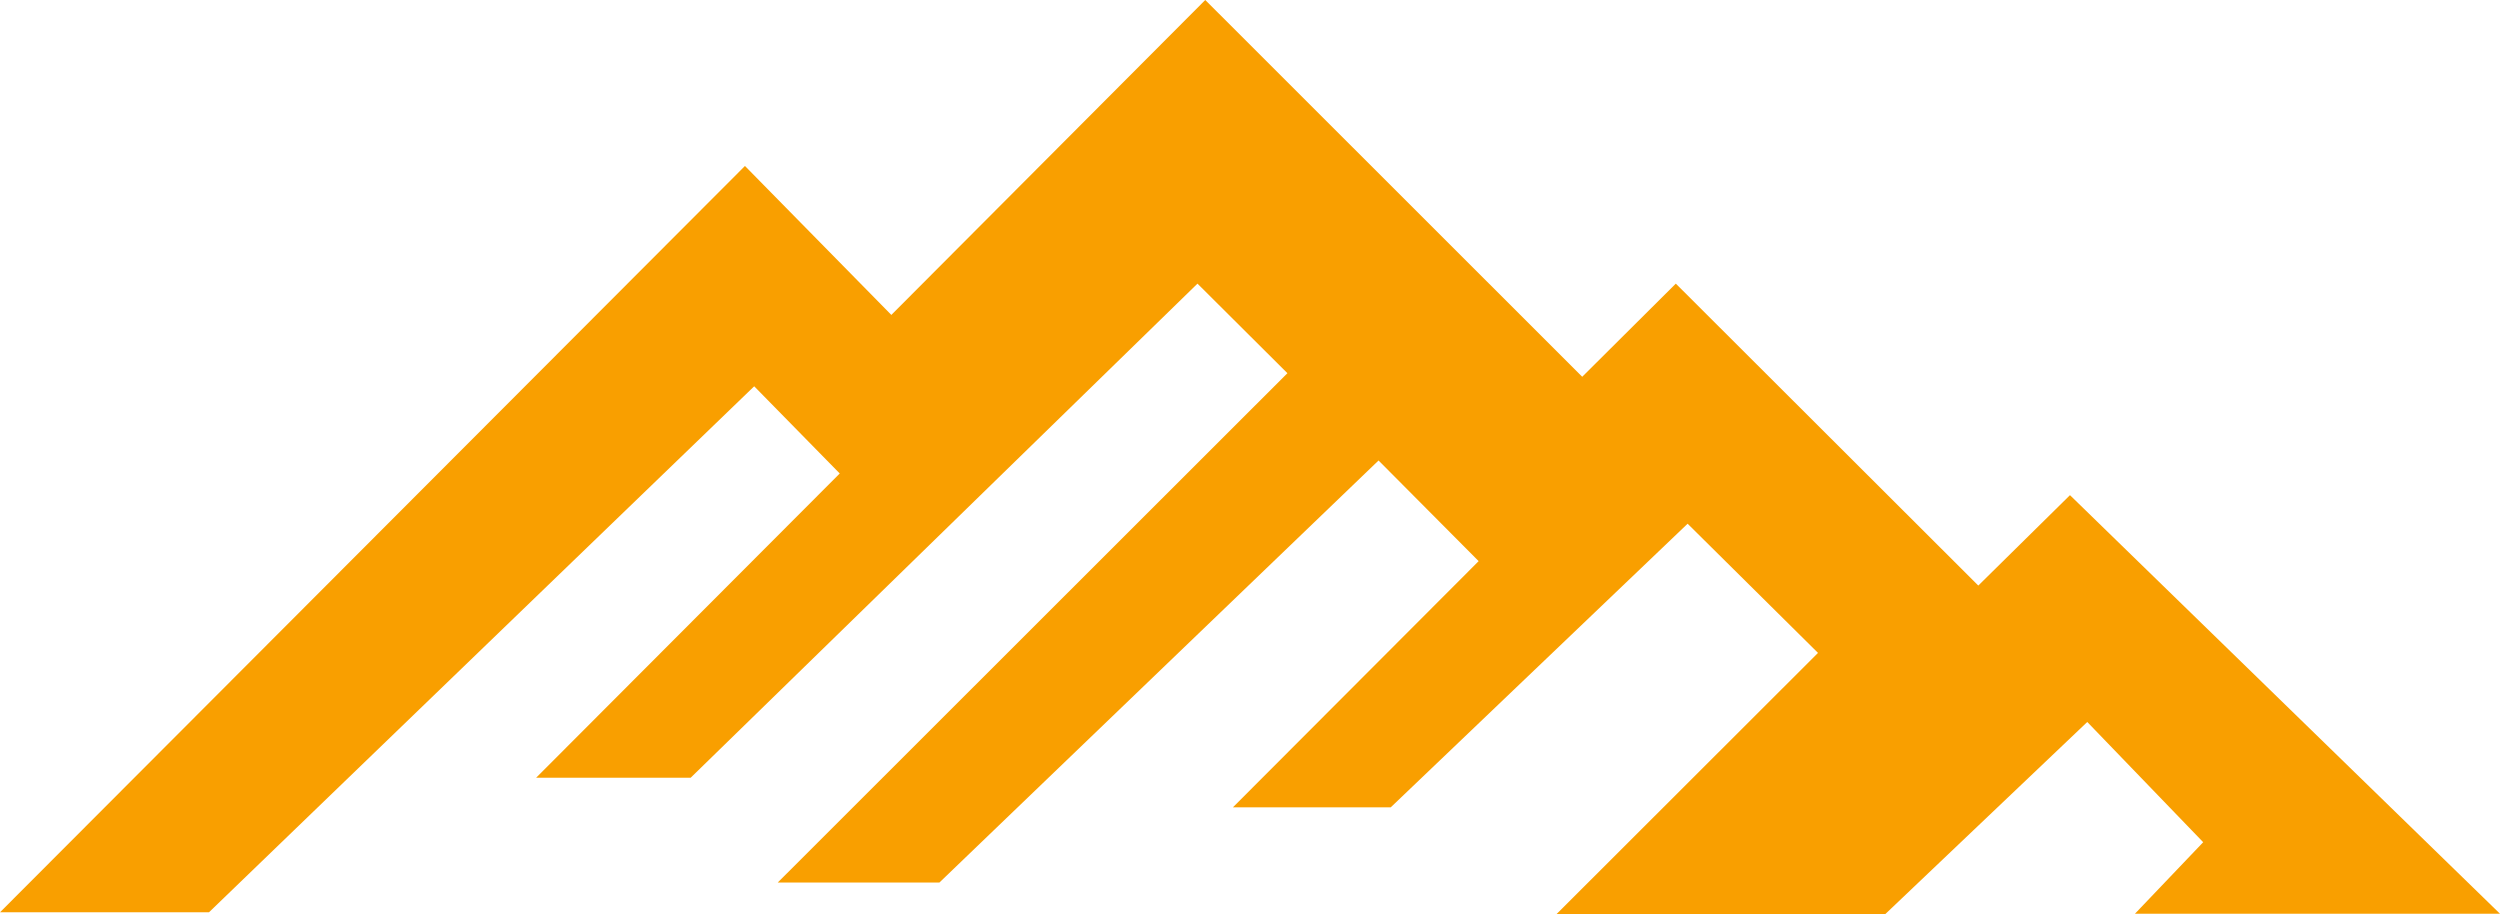 <svg xmlns="http://www.w3.org/2000/svg" viewBox="0 0 273.24 99.91"><defs><style>.cls-1{fill:#f99f00;}</style></defs><g id="Livello_2" data-name="Livello 2"><g id="Livello_1-2" data-name="Livello 1"><path class="cls-1" d="M97.42,34.42l-16-16.28C68.08,31.49,0,99.71,0,99.71H22.84L82.43,42.22l9.35,9.53L58.6,85H75.49l55.39-54,9.83,9.79L85,96.46h17.67l48-46.13,10.94,11L134.75,88.24H152l32.45-31L198.7,71.36,170.12,99.91h35.93l22.08-21L240.8,92.05l-7.46,7.82h39.9l-47-45.75L216.22,64,183.16,31,172.93,41.18,131.73,0Z"/></g></g></svg>